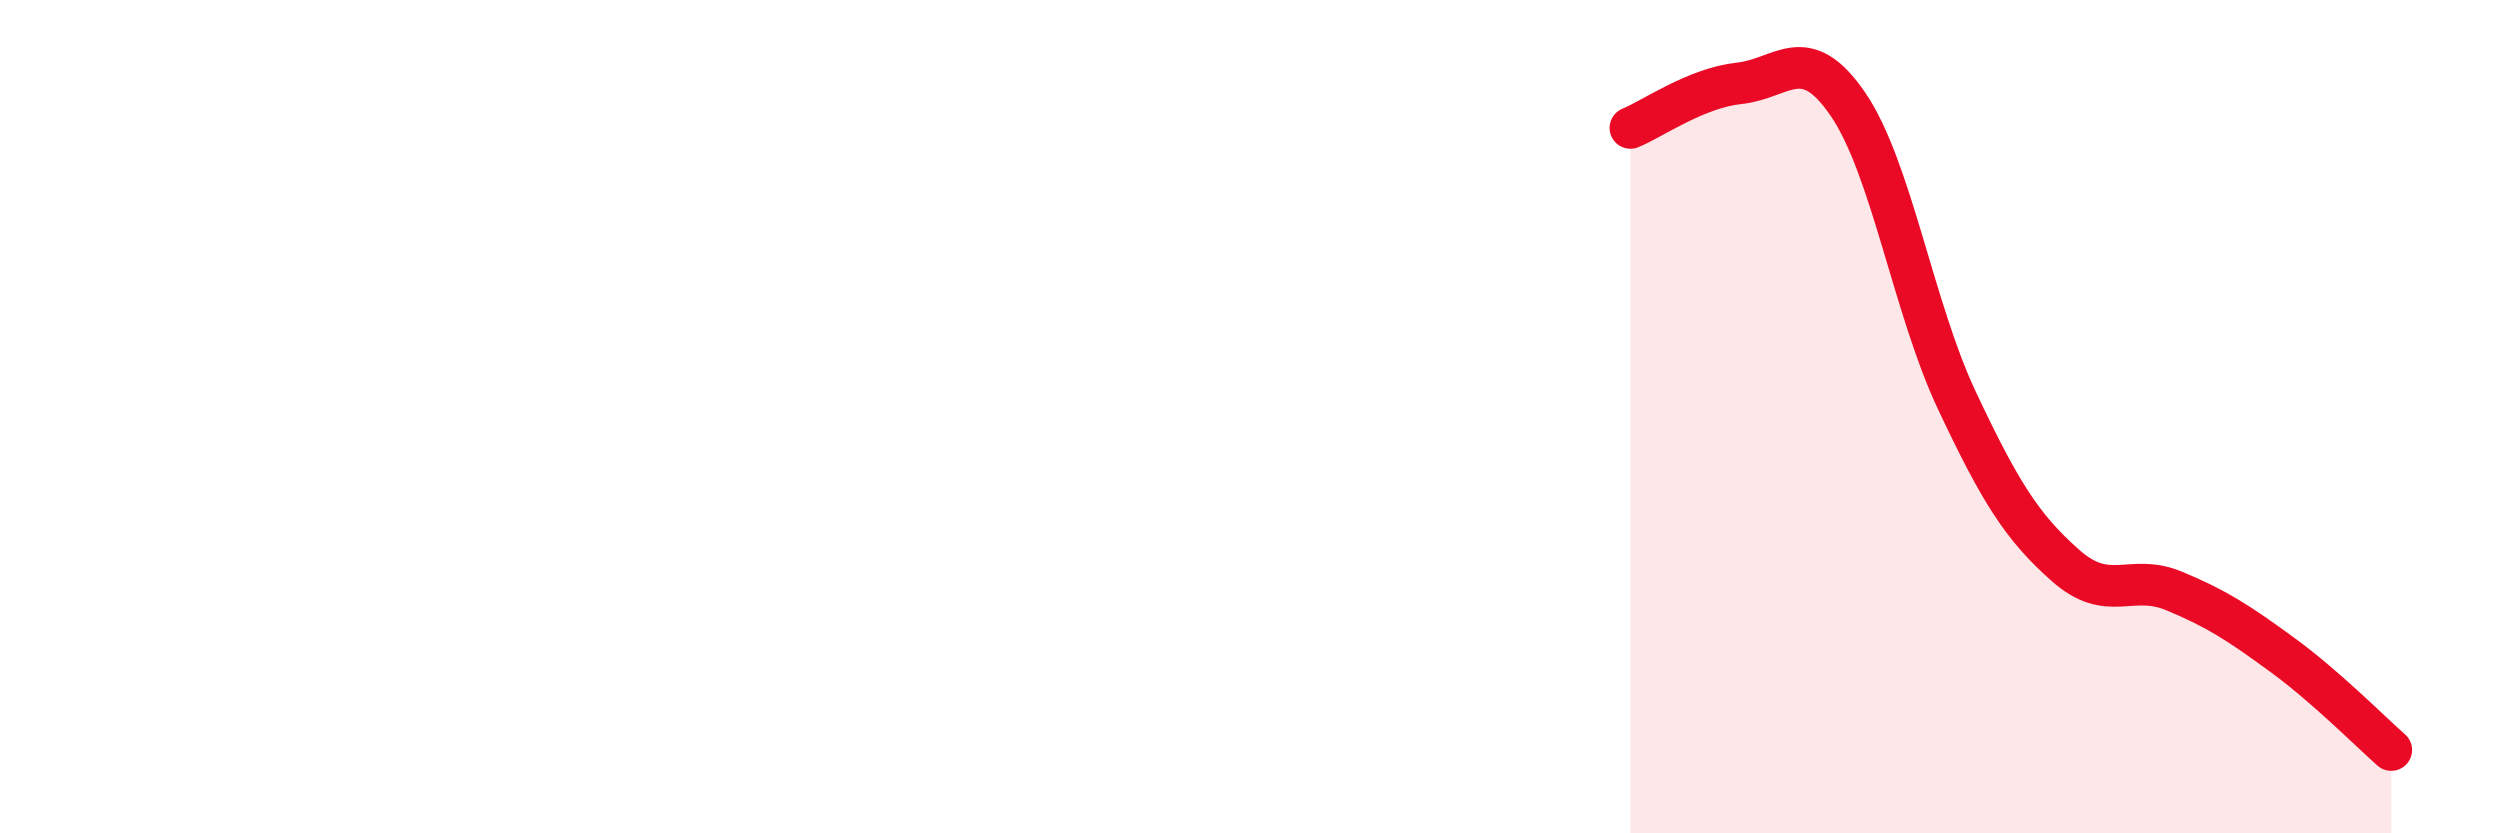 
    <svg width="60" height="20" viewBox="0 0 60 20" xmlns="http://www.w3.org/2000/svg">
      <path
        d="M 39.13,3.07 C 39.65,2.86 40.7,2.11 41.74,2 C 42.78,1.89 43.31,0.98 44.35,2.5 C 45.39,4.02 45.92,7.39 46.96,9.6 C 48,11.81 48.53,12.65 49.57,13.57 C 50.61,14.49 51.13,13.75 52.17,14.18 C 53.21,14.61 53.74,14.96 54.78,15.72 C 55.82,16.48 56.87,17.54 57.39,18L57.39 20L39.13 20Z"
        fill="#EB0A25"
        opacity="0.1"
        stroke-linecap="round"
        stroke-linejoin="round"
      />
      <path
        d="M 39.13,3.07 C 39.65,2.86 40.7,2.11 41.74,2 C 42.78,1.89 43.31,0.98 44.35,2.5 C 45.39,4.02 45.92,7.39 46.96,9.6 C 48,11.81 48.53,12.65 49.57,13.57 C 50.61,14.49 51.13,13.75 52.17,14.18 C 53.21,14.61 53.74,14.96 54.78,15.72 C 55.82,16.48 56.87,17.54 57.39,18"
        stroke="#EB0A25"
        stroke-width="1"
        fill="none"
        stroke-linecap="round"
        stroke-linejoin="round"
      />
    </svg>
  